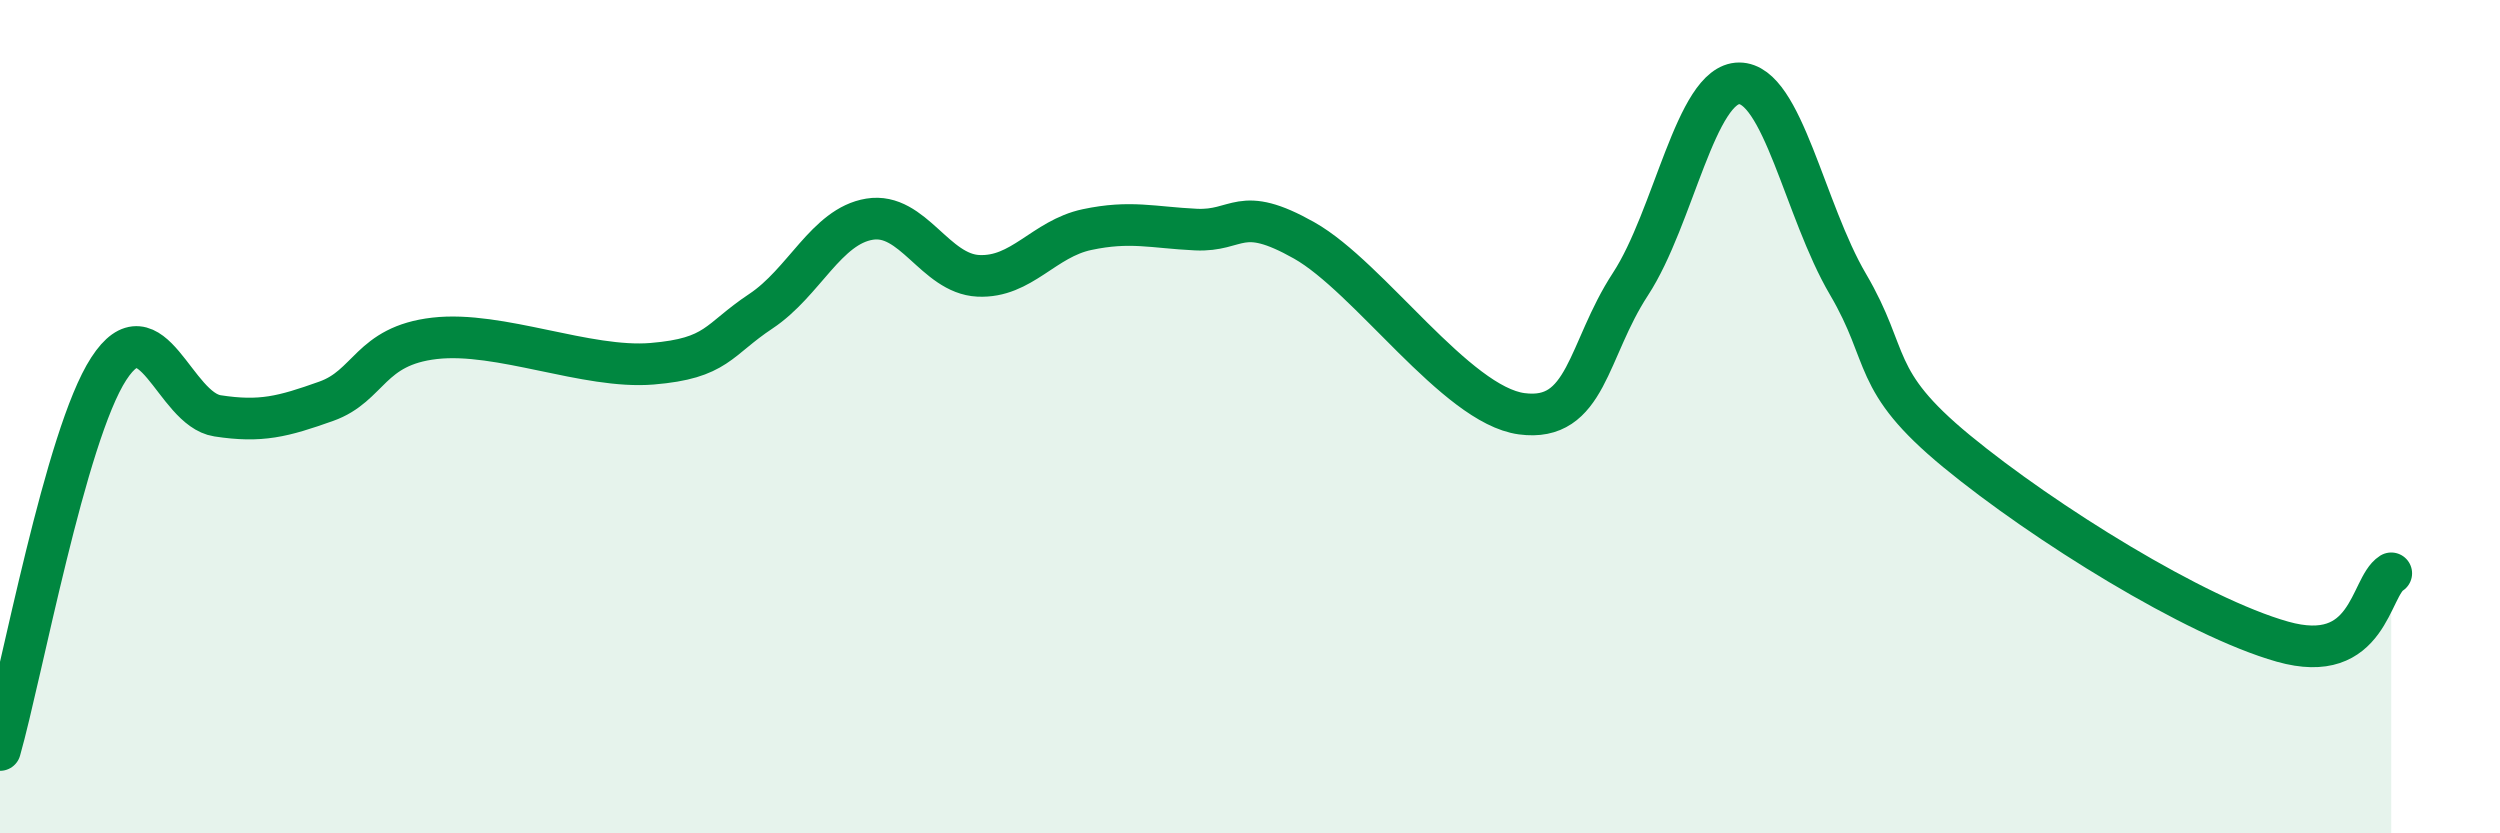 
    <svg width="60" height="20" viewBox="0 0 60 20" xmlns="http://www.w3.org/2000/svg">
      <path
        d="M 0,18 C 0.52,16.17 1.57,10.45 2.61,8.85 C 3.65,7.25 4.18,9.82 5.22,9.98 C 6.26,10.14 6.79,10 7.83,9.63 C 8.87,9.26 8.87,8.3 10.43,8.12 C 11.99,7.94 14.08,8.86 15.65,8.73 C 17.22,8.6 17.22,8.16 18.26,7.47 C 19.3,6.78 19.83,5.43 20.87,5.26 C 21.91,5.09 22.44,6.57 23.48,6.62 C 24.52,6.67 25.05,5.73 26.09,5.51 C 27.13,5.29 27.66,5.46 28.7,5.51 C 29.74,5.56 29.74,4.89 31.3,5.77 C 32.86,6.65 34.95,9.72 36.52,9.93 C 38.09,10.14 38.09,8.41 39.13,6.82 C 40.17,5.23 40.7,2 41.74,2 C 42.78,2 43.31,5.05 44.35,6.82 C 45.39,8.59 44.87,9.11 46.96,10.83 C 49.05,12.55 52.69,14.81 54.78,15.4 C 56.87,15.99 56.87,14.09 57.39,13.76L57.39 20L0 20Z"
        fill="#008740"
        opacity="0.1"
        stroke-linecap="round"
        stroke-linejoin="round"
      />
      <path
        d="M 0,18 C 0.52,16.17 1.57,10.45 2.61,8.85 C 3.65,7.25 4.18,9.82 5.22,9.98 C 6.26,10.14 6.79,10 7.83,9.63 C 8.87,9.26 8.87,8.3 10.43,8.12 C 11.99,7.94 14.08,8.86 15.65,8.73 C 17.22,8.6 17.22,8.16 18.26,7.47 C 19.3,6.78 19.83,5.43 20.87,5.26 C 21.91,5.09 22.44,6.57 23.48,6.62 C 24.52,6.67 25.05,5.73 26.09,5.51 C 27.13,5.29 27.66,5.46 28.7,5.51 C 29.74,5.56 29.74,4.89 31.3,5.77 C 32.86,6.65 34.95,9.72 36.52,9.93 C 38.09,10.14 38.09,8.41 39.13,6.82 C 40.17,5.23 40.7,2 41.74,2 C 42.78,2 43.31,5.05 44.35,6.82 C 45.39,8.59 44.87,9.11 46.96,10.83 C 49.05,12.55 52.69,14.81 54.78,15.4 C 56.87,15.99 56.87,14.09 57.39,13.76"
        stroke="#008740"
        stroke-width="1"
        fill="none"
        stroke-linecap="round"
        stroke-linejoin="round"
      />
    </svg>
  